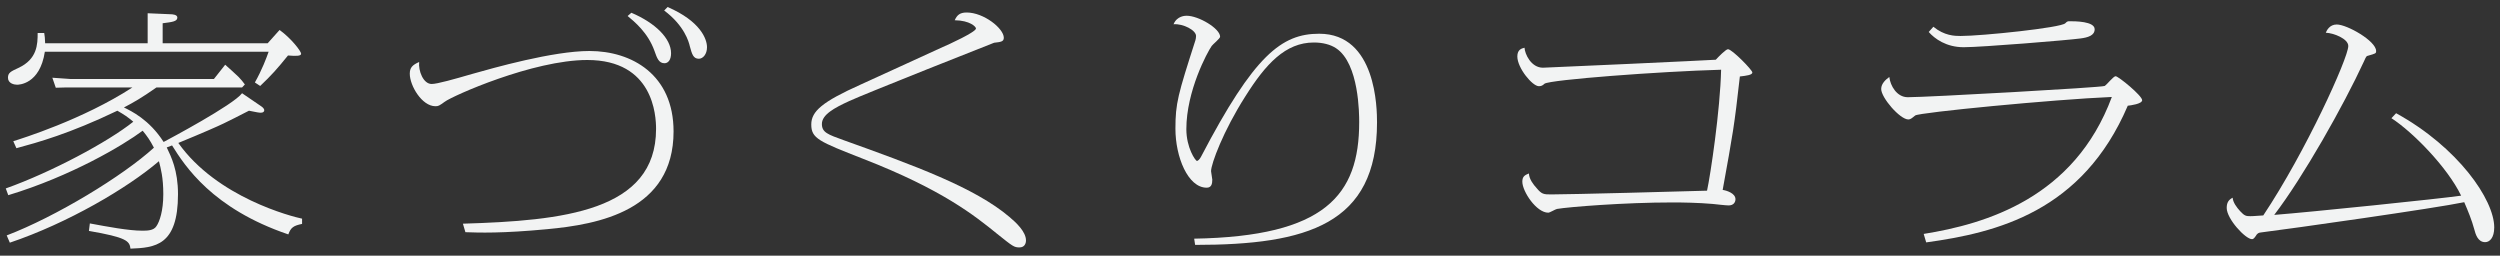 <?xml version="1.0" encoding="utf-8"?>
<!-- Generator: Adobe Illustrator 25.4.1, SVG Export Plug-In . SVG Version: 6.00 Build 0)  -->
<svg version="1.1" id="レイヤー_1" xmlns="http://www.w3.org/2000/svg" xmlns:xlink="http://www.w3.org/1999/xlink" x="0px"
	 y="0px" viewBox="0 0 176 18" style="enable-background:new 0 0 176 18;" xml:space="preserve">
<rect x="0" y="0" width="176" height="18" fill="#333333" stroke="none"/>
<g>
	<path style="fill:#F2F3F3;" d="M18.383,7.478c0.132,0.088,0.221,0.193,0.221,0.281s-0.066,0.176-0.242,0.176
		c-0.11,0-0.242-0.018-0.836-0.141c-0.551,0.281-1.475,0.757-1.782,0.897c-0.396,0.193-1.519,0.687-3.191,1.372
		c2.729,3.854,8.031,5.19,8.713,5.331v0.369c-0.594,0.123-0.792,0.246-0.968,0.739c-5.347-1.812-7.283-4.82-8.185-6.264
		l-0.374,0.141c0.308,0.651,0.792,1.602,0.792,3.29c0,3.642-1.628,3.766-3.345,3.836C9.12,16.96,8.9,16.714,6.26,16.257l0.065-0.528
		C7.558,15.958,9.054,16.24,10,16.24c0.352,0,0.814,0,1.012-0.317c0.22-0.316,0.484-1.073,0.484-2.252s-0.176-1.812-0.308-2.322
		c-2.223,1.9-6.425,4.363-10.496,5.735l-0.22-0.51c3.454-1.319,8.163-4.17,10.363-6.176c-0.286-0.545-0.462-0.791-0.792-1.196
		c-1.364,1.021-5.039,3.202-9.461,4.539l-0.176-0.475c3.213-1.144,7.195-3.272,8.978-4.697C8.966,8.216,8.746,8.076,8.262,7.794
		c-3.366,1.619-5.611,2.234-7.107,2.639l-0.22-0.492c0.55-0.176,4.885-1.513,8.383-3.782H4.566L3.927,6.176L3.685,5.472L4.94,5.56
		h10.121l0.792-1.003c0.22,0.193,0.771,0.687,0.946,0.862c0.154,0.158,0.33,0.369,0.44,0.527l-0.198,0.212h-6.029
		C9.956,6.897,9.428,7.197,8.724,7.566c0.506,0.246,1.782,0.845,2.795,2.428c0.33-0.176,4.906-2.604,5.522-3.431L18.383,7.478z
		 M18.845,3.044l0.836-0.933c0.813,0.581,1.518,1.495,1.518,1.671c0,0.159-0.308,0.177-0.924,0.124
		c-0.77,0.95-1.144,1.372-1.958,2.146l-0.374-0.246c0.506-0.896,0.814-1.724,0.968-2.164H3.157C2.805,5.964,1.287,5.964,1.199,5.964
		c-0.198,0-0.638-0.088-0.638-0.492c0-0.352,0.198-0.439,0.726-0.687C2.629,4.17,2.651,3.115,2.651,2.323h0.462
		c0.044,0.229,0.044,0.335,0.065,0.722h7.217V0.933l1.628,0.07c0.088,0,0.462,0.018,0.462,0.229c0,0.281-0.352,0.316-1.034,0.405
		v1.407H18.845z"/>
	<path style="fill:#F2F3F3;" d="M32.589,15.747c7.019-0.211,13.598-0.862,13.598-6.668c0-0.933-0.176-4.855-4.841-4.855
		c-3.828,0-9.505,2.533-10.033,2.938c-0.396,0.281-0.44,0.316-0.66,0.316c-0.946,0-1.804-1.443-1.804-2.287
		c0-0.423,0.176-0.616,0.66-0.827c-0.066,0.616,0.286,1.548,0.88,1.548c0.396,0,1.628-0.352,2.838-0.703
		c1.497-0.423,5.699-1.619,8.273-1.619c2.992,0,5.919,1.672,5.919,5.665c0,5.577-5.281,6.545-8.911,6.88
		c-3.146,0.299-4.797,0.246-5.743,0.211L32.589,15.747z M44.448,0.898c1.694,0.721,2.795,1.812,2.795,2.85
		c0,0.458-0.198,0.704-0.462,0.704c-0.396,0-0.528-0.352-0.704-0.862c-0.462-1.302-1.43-2.076-1.892-2.463L44.448,0.898z
		 M47.001,0.494c2.311,1.002,2.772,2.252,2.772,2.832c0,0.492-0.286,0.81-0.572,0.81c-0.396,0-0.484-0.317-0.638-0.88
		c-0.066-0.299-0.375-1.442-1.805-2.516L47.001,0.494z"/>
	<path style="fill:#F2F3F3;" d="M68.05,0.88c1.21,0,2.618,1.126,2.618,1.777c0,0.281-0.22,0.299-0.682,0.352
		c-0.022,0-9.176,3.624-10.188,4.1c-1.078,0.492-1.937,0.967-1.937,1.618c0,0.598,0.418,0.739,1.54,1.144
		c4.907,1.76,9.22,3.325,11.662,5.401c0.462,0.387,1.166,1.038,1.166,1.653c0,0.229-0.11,0.493-0.462,0.493
		c-0.374,0-0.462-0.071-1.562-0.95c-1.562-1.267-3.851-3.114-9.417-5.278c-3.146-1.231-3.674-1.442-3.674-2.428
		c0-0.933,0.792-1.601,3.454-2.798c0.902-0.404,4.841-2.217,5.655-2.586c0.616-0.264,2.486-1.126,2.486-1.372
		c0-0.123-0.418-0.563-1.496-0.581C67.368,1.074,67.566,0.88,68.05,0.88z"/>
	<path style="fill:#F2F3F3;" d="M84.07,16.802c9.219-0.158,11.617-3.062,11.617-8.198c0-0.546,0-4.135-1.628-5.208
		c-0.396-0.264-0.946-0.404-1.562-0.404c-2.002,0-3.389,1.513-4.818,3.782c-1.562,2.445-2.421,4.768-2.421,5.278
		c0,0.088,0.088,0.51,0.088,0.598c0,0.3-0.066,0.563-0.396,0.563c-1.32,0-2.2-2.164-2.2-4.152c0-1.794,0.176-2.393,1.408-6.228
		c0.021-0.088,0.044-0.176,0.044-0.3c0-0.404-0.902-0.879-1.584-0.826c0.242-0.599,0.836-0.599,0.924-0.599
		c0.836,0,2.354,0.897,2.354,1.478c0,0.124-0.528,0.546-0.594,0.651c-0.308,0.439-1.783,3.167-1.783,5.858
		c0,1.302,0.639,2.234,0.749,2.234c0.066,0,0.198-0.123,0.286-0.299c3.741-7.161,5.677-8.656,8.317-8.656
		c4.026,0,4.071,5.278,4.071,6.246c0,7.16-4.907,8.62-12.806,8.62L84.07,16.802z"/>
	<path style="fill:#F2F3F3;" d="M122.177,14.023c0,0.211-0.132,0.439-0.484,0.439c-0.176,0-0.968-0.088-1.122-0.105
		c-1.012-0.088-2.112-0.105-2.838-0.105c-3.366,0-7.305,0.316-8.119,0.457c-0.11,0.018-0.506,0.264-0.616,0.264
		c-0.836,0-1.826-1.495-1.826-2.182c0-0.352,0.154-0.457,0.462-0.58c0.022,0.404,0.308,0.774,0.55,1.038
		c0.353,0.422,0.484,0.439,1.013,0.439c1.298,0,9.285-0.211,10.979-0.264c0.242-1.126,0.924-5.647,0.99-8.515
		c-4.356,0.123-12.036,0.703-12.432,0.984c-0.132,0.123-0.221,0.176-0.396,0.176c-0.462,0-1.518-1.284-1.518-2.093
		c0-0.476,0.286-0.563,0.506-0.616c0.021,0.439,0.462,1.407,1.298,1.407c0.286,0,11.75-0.527,12.168-0.562
		c0.176-0.193,0.704-0.739,0.858-0.739c0.286,0,1.716,1.461,1.716,1.637s-0.418,0.229-0.88,0.281
		c-0.396,3.536-0.484,3.977-1.21,7.987C121.539,13.407,122.177,13.6,122.177,14.023z"/>
	<path style="fill:#F2F3F3;" d="M135.428,16.468c4.379-0.704,10.605-2.533,13.246-9.642c-4.137,0.176-13.554,1.091-13.84,1.302
		c-0.221,0.176-0.33,0.282-0.484,0.282c-0.594,0-1.914-1.531-1.914-2.146c0-0.388,0.33-0.669,0.572-0.845
		c0.066,0.615,0.528,1.425,1.298,1.425c1.386,0,13.664-0.686,13.862-0.792c0.154-0.088,0.616-0.686,0.77-0.686
		c0.198,0,1.87,1.372,1.87,1.688c0,0.265-0.836,0.37-1.012,0.388c-3.19,7.459-9.22,8.938-14.192,9.623L135.428,16.468z
		 M136.11,1.883c0.77,0.633,1.496,0.65,1.915,0.65c1.496,0,7.085-0.58,7.371-0.896c0.132-0.142,0.198-0.142,0.286-0.142
		c0.396,0,1.782,0,1.782,0.563c0,0.439-0.462,0.581-1.012,0.651c-0.902,0.123-6.953,0.615-8.207,0.615
		c-1.232,0-2.046-0.598-2.464-1.073L136.11,1.883z"/>
	<path style="fill:#F2F3F3;" d="M168.685,7.97c4.356,2.393,6.909,6.088,6.909,8.04c0,0.739-0.33,1.038-0.638,1.038
		c-0.528,0-0.682-0.58-0.77-0.914c-0.176-0.651-0.44-1.285-0.704-1.9c-2.002,0.422-12.167,1.864-14.302,2.129
		c-0.176,0.018-0.264,0.053-0.396,0.281c-0.088,0.123-0.154,0.193-0.242,0.193c-0.462,0-1.782-1.425-1.782-2.199
		c0-0.404,0.154-0.58,0.418-0.721c0.022,0.334,0.286,0.686,0.528,0.949c0.308,0.335,0.418,0.353,0.726,0.353
		c0.088,0,0.154,0,0.902-0.053c2.992-4.486,5.985-11.084,5.985-11.929c0-0.51-1.034-0.915-1.584-0.933
		c0.066-0.158,0.265-0.58,0.771-0.58c0.726,0,2.772,1.161,2.772,1.864c0,0.176-0.022,0.176-0.572,0.335
		c-0.11,0.018-0.132,0.053-0.286,0.404c-1.43,3.097-4.269,8.128-6.315,10.802c2.508-0.193,11.706-1.143,13.158-1.354
		c-0.968-2.005-3.41-4.486-4.906-5.454L168.685,7.97z"/>
</g>
</svg>
